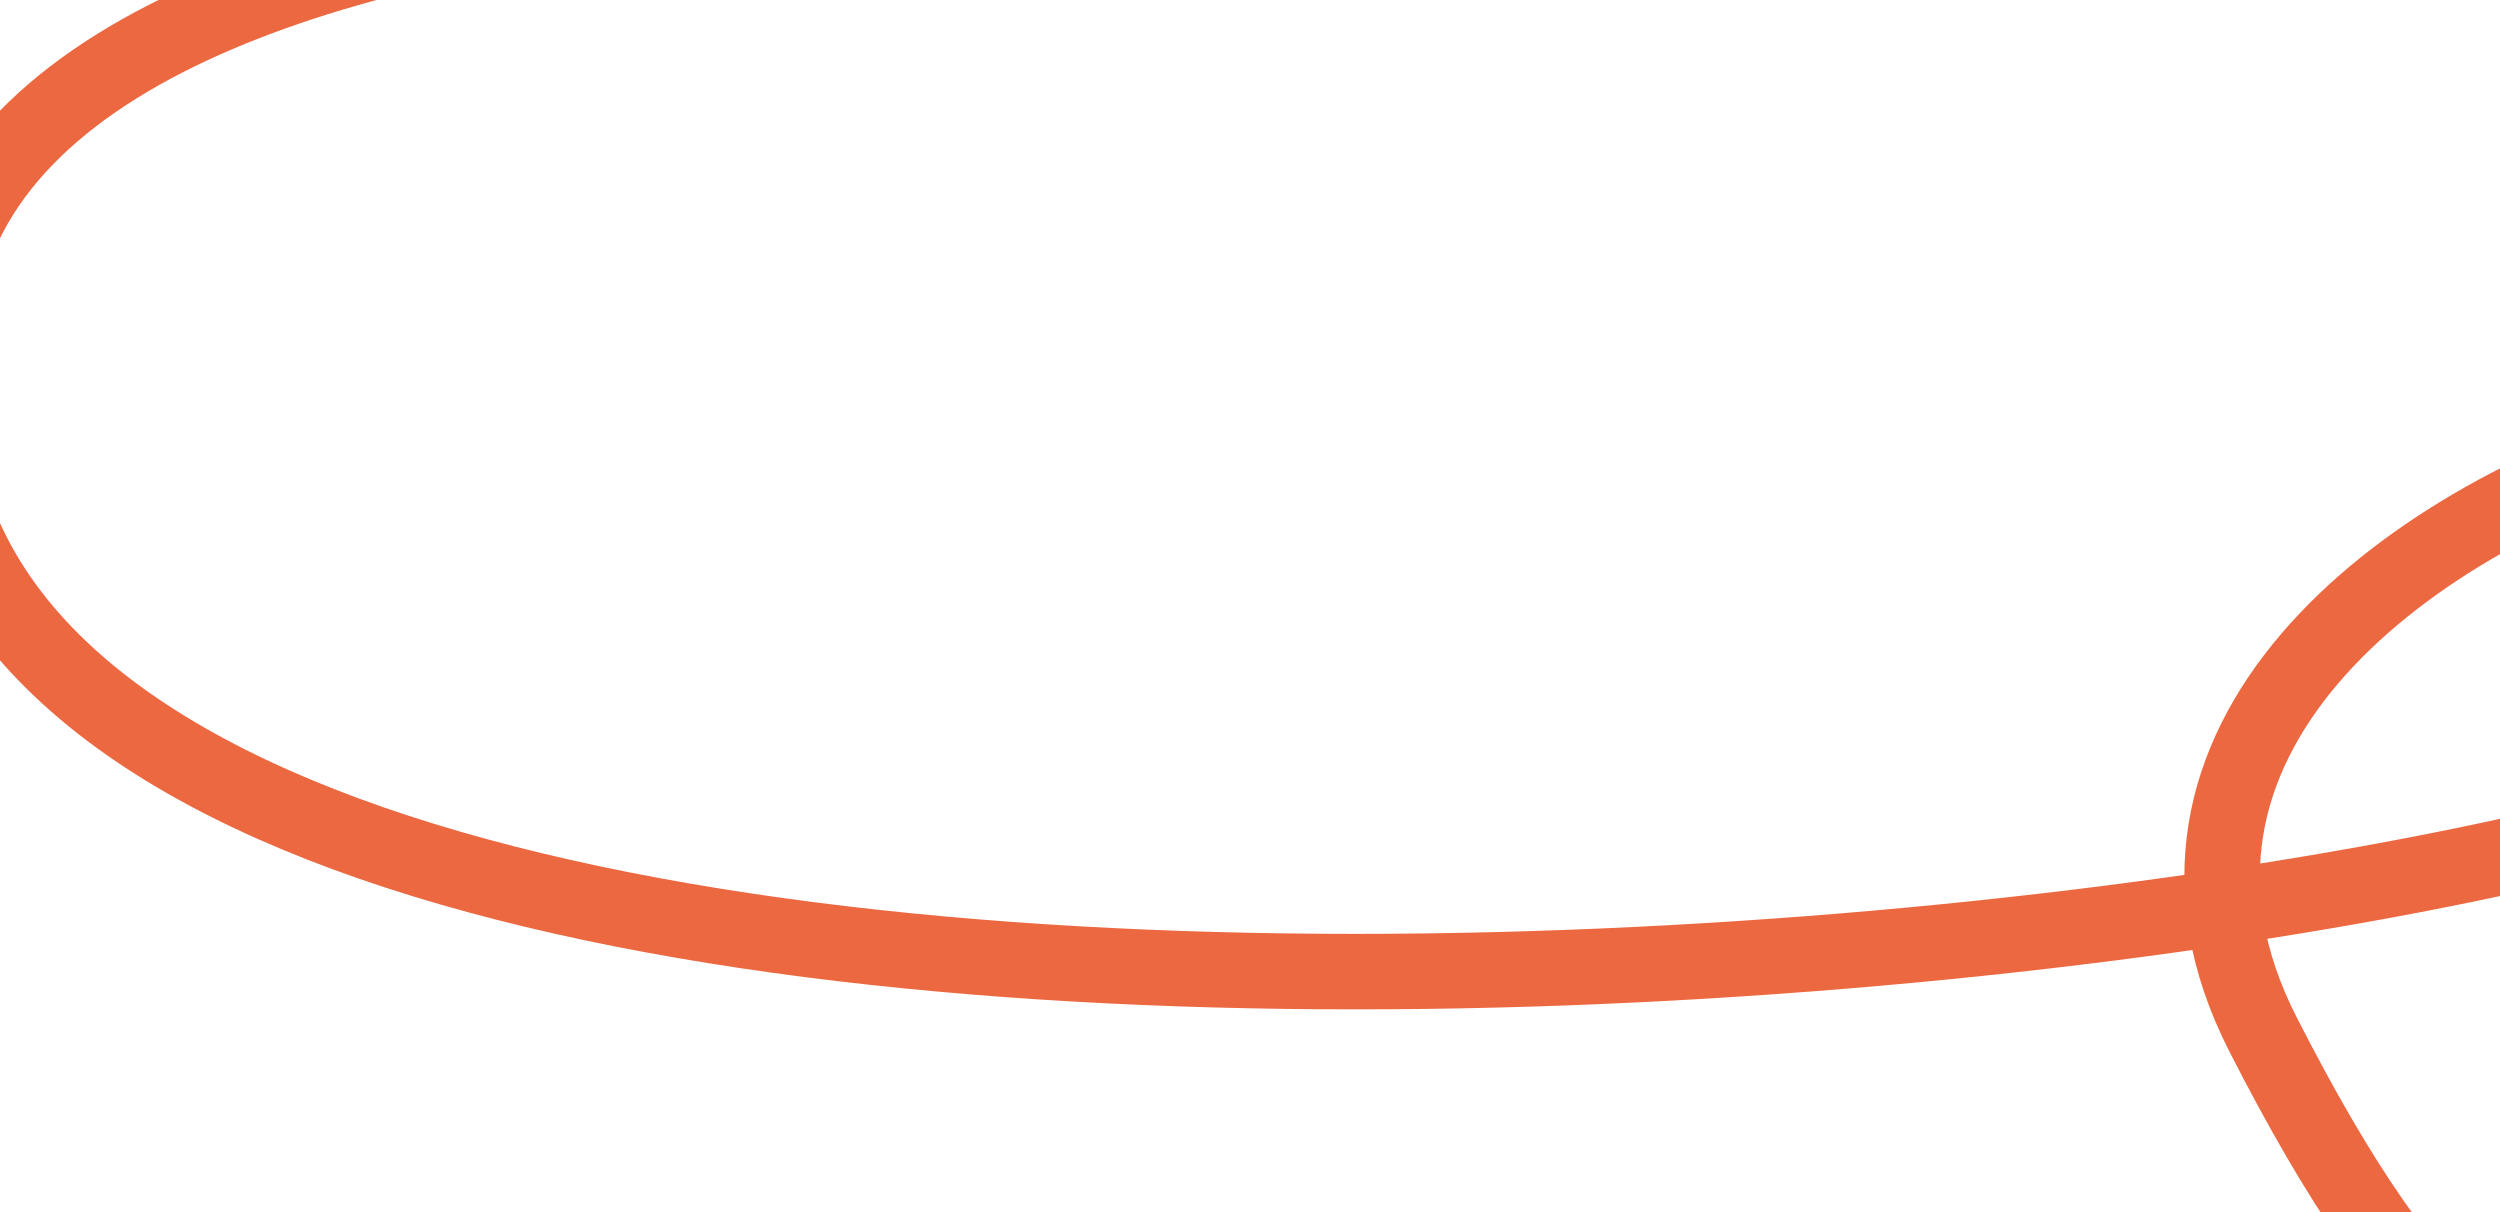 <svg width="596" height="289" viewBox="0 0 596 289" fill="none" xmlns="http://www.w3.org/2000/svg">
    <path d="M324.877 -9.023C344.822 -29.168 9.707 -51.757 -13.864 70.021C-59.664 306.636 645.737 233.25 705.855 162.487C812.772 36.635 468.631 107.563 539.441 246.469C613.843 392.422 642.535 314.085 803 304.013" stroke="#EC6841" stroke-width="18" stroke-linecap="round"/>
</svg>
